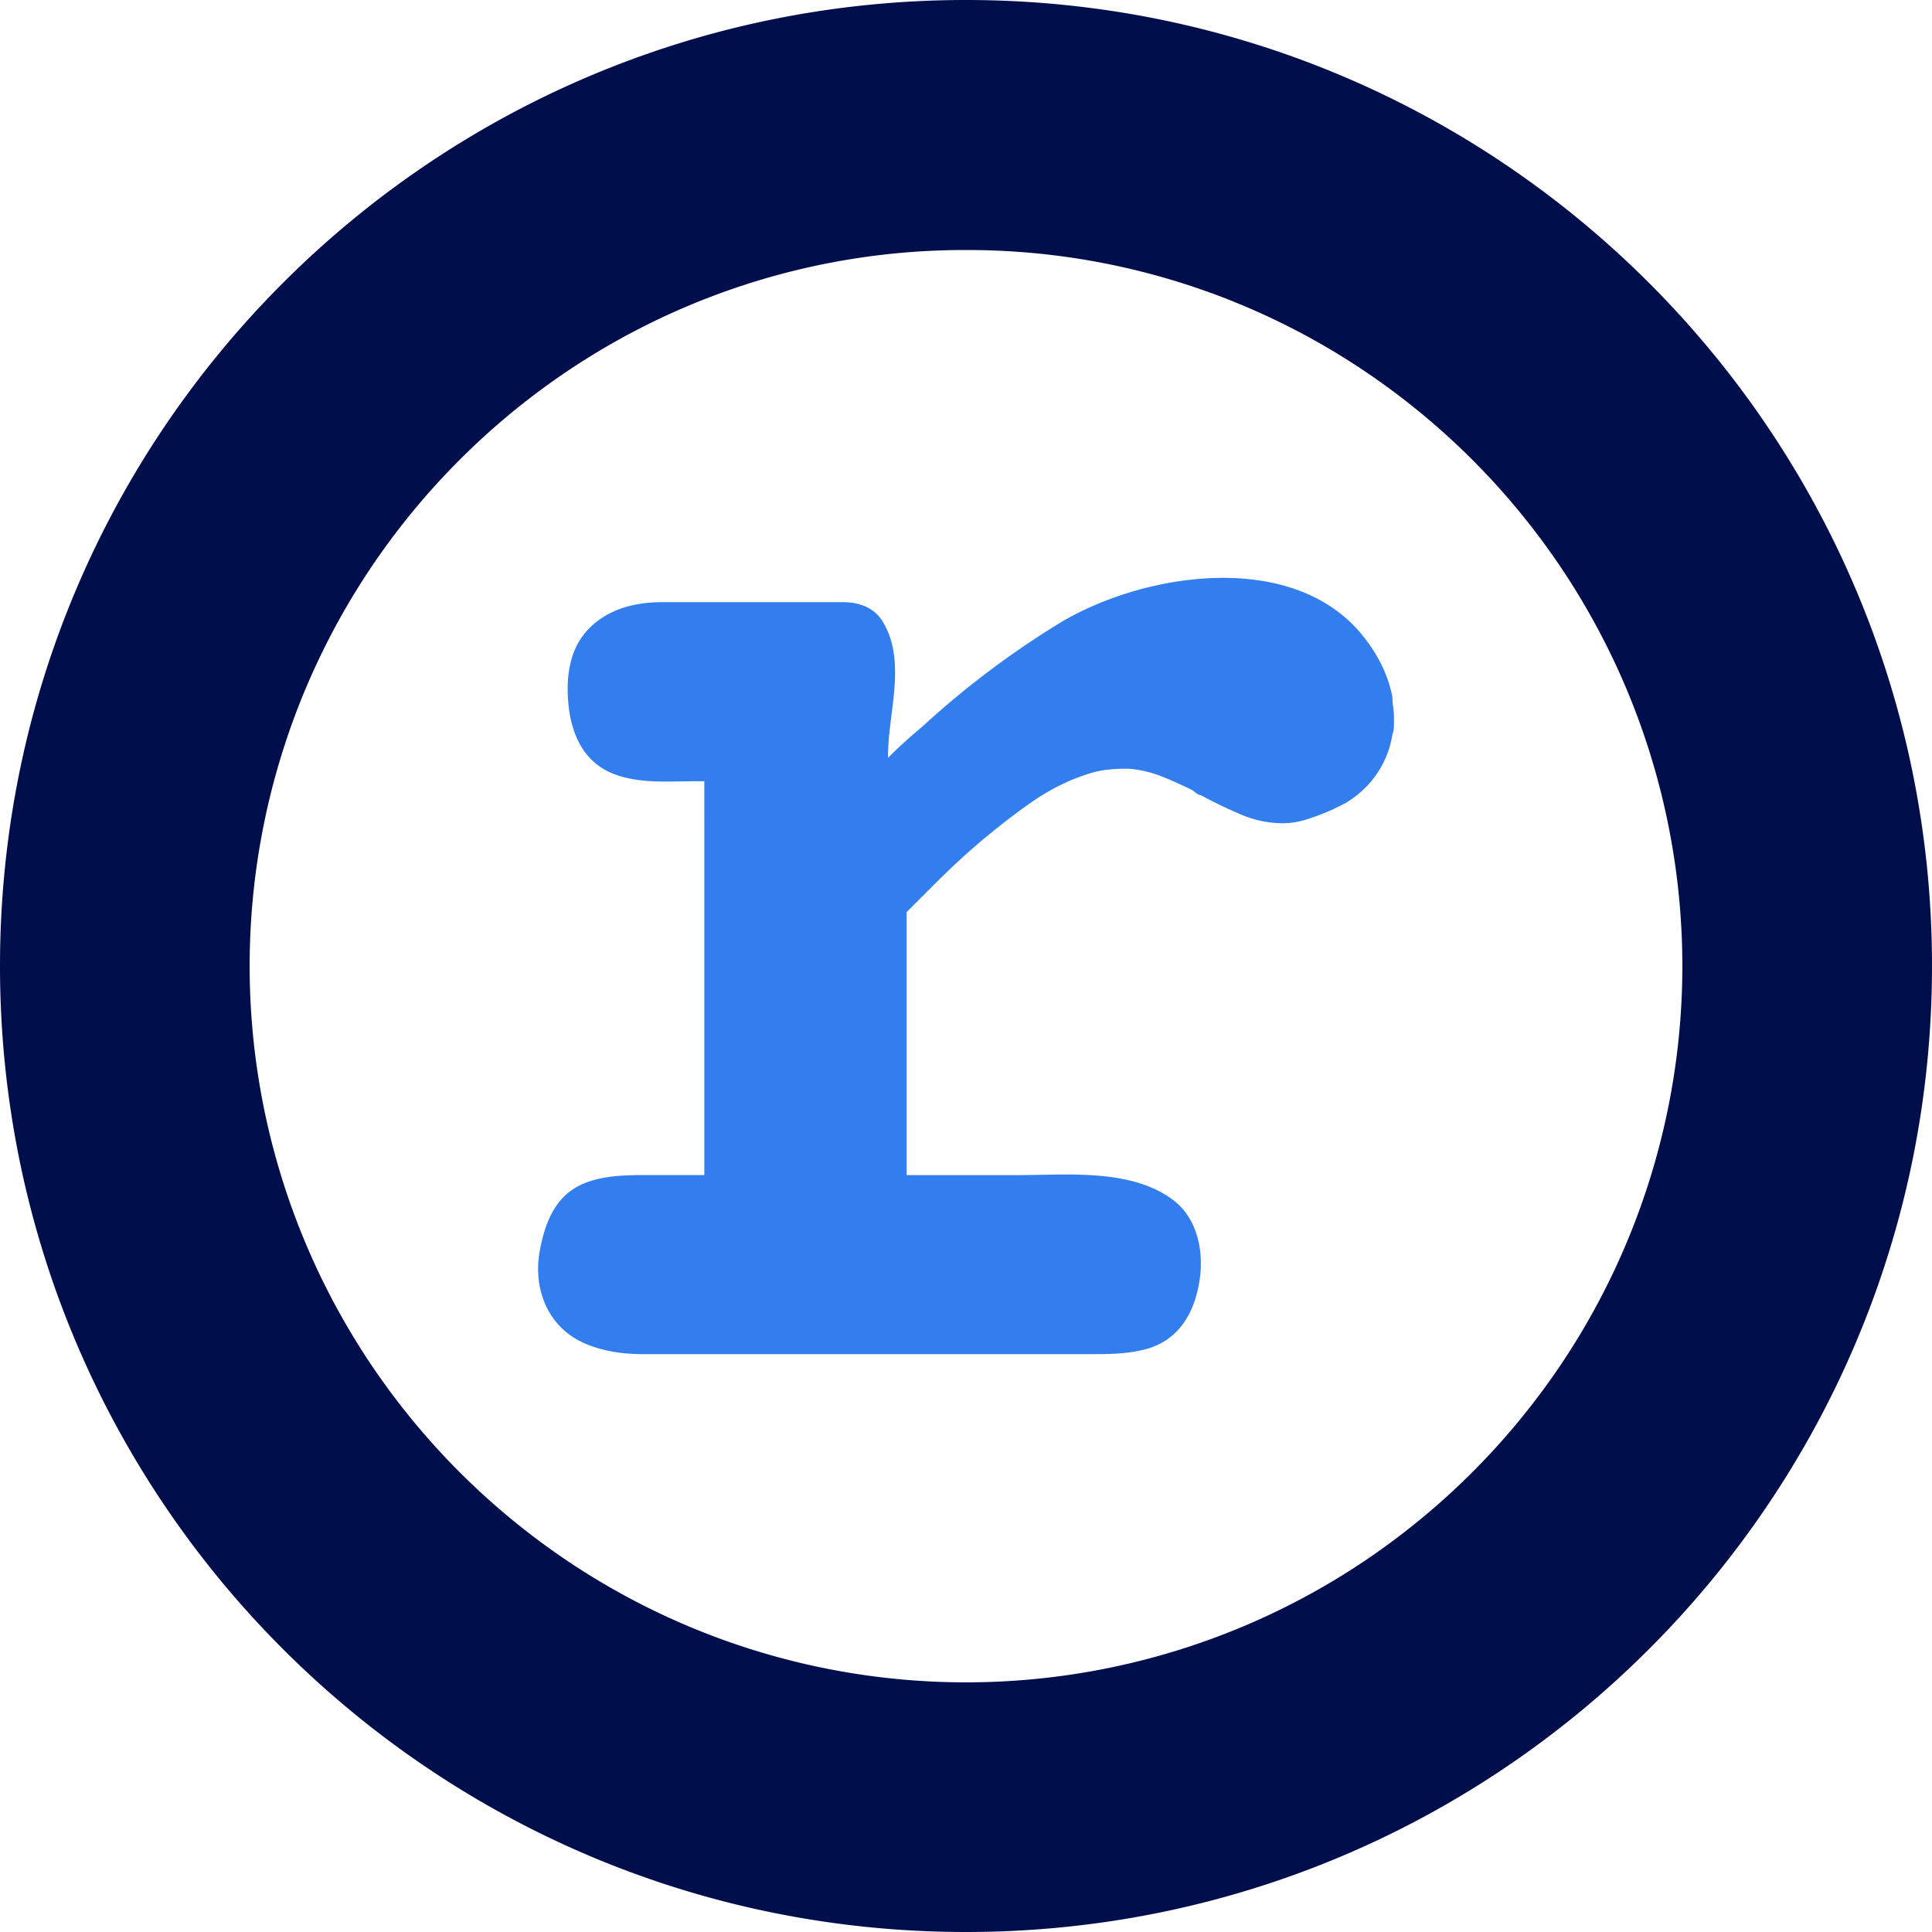 <svg xmlns="http://www.w3.org/2000/svg" viewBox="0 0 1700 1700">
  <defs>
    <style>
      .a {
        fill: #327eef;
      }

      .b {
        fill: #000e4c;
      }
    </style>
  </defs>
  <path class="a" d="M969.79,1039.37c24.22,1.86,47.74,7.13,66.55,20.84,22.6,16.48,28.29,46.36,24,72.58-4.68,28.32-18.62,51.94-47.61,59.5-13.92,3.63-28.48,4.23-42.79,4.23h-400c-17,0-34.74-2.62-50.41-9.44-32-13.89-45.52-47.06-39.73-80.43,3.47-20,10.42-41.54,27.57-53.94,20.83-15.08,52.12-13.73,76.58-13.73h40.79V692.39h-6.16c-24,0-49.26,2.48-72.25-5.89-27.22-9.91-38.66-34.86-41.2-62.29-2.37-25.56,1.37-51.68,21.66-69.49q22.6-19.85,61-19.86H746.61c13.92,0,27.18,4.41,34.84,16.7,19.32,31,8.22,70.82,5.57,104.53-.47,5.95-.68,11.2-.68,15.76q6.82-6.84,14.38-13.7t15.75-13.7A783.59,783.59,0,0,1,935,554.72c73.15-45.44,206.33-67.16,268.5,8.91q21.22,26,26.71,54.79a59.74,59.74,0,0,0,.69,8.9,66.13,66.13,0,0,1,.68,8.91v7.53a24.38,24.38,0,0,1-1.37,7.54,84.43,84.43,0,0,1-13,33.56q-10.28,15.76-28.09,26.71l-5.47,2.74-5.49,2.74a213.5,213.5,0,0,1-23.28,8.91,69,69,0,0,1-20.55,3.42,93.79,93.79,0,0,1-37-7.53q-17.82-7.51-35.62-17.12a6.6,6.6,0,0,1-3.42-1.38,21.29,21.29,0,0,1-3.43-2.73q-13.71-6.84-27.39-12.34a103.36,103.36,0,0,0-28.77-6.85h-5.48c-3.66,0-7.77.24-12.33.69a89.84,89.84,0,0,0-12.33,2.06q-30.15,8.22-58.9,28.76a639.1,639.1,0,0,0-54.8,43.84q-15.09,13.71-28.08,26.71l-24,24V1039h98C922,1039,946.2,1037.56,969.79,1039.37Z" transform="translate(-5 -5)"/>
  <path class="b" d="M855,225a626.14,626.14,0,0,1,352.09,107.46,634.79,634.79,0,0,1,170.45,170.45,628.94,628.94,0,0,1,0,704.18,634.79,634.79,0,0,1-170.45,170.45,628.94,628.94,0,0,1-704.18,0,634.79,634.79,0,0,1-170.45-170.45,628.94,628.94,0,0,1,0-704.18A634.79,634.79,0,0,1,502.91,332.46,626.14,626.14,0,0,1,855,225M855,5C385.56,5,5,385.56,5,855s380.56,850,850,850,850-380.56,850-850S1324.44,5,855,5Z" transform="translate(-5 -5)"/>
</svg>
